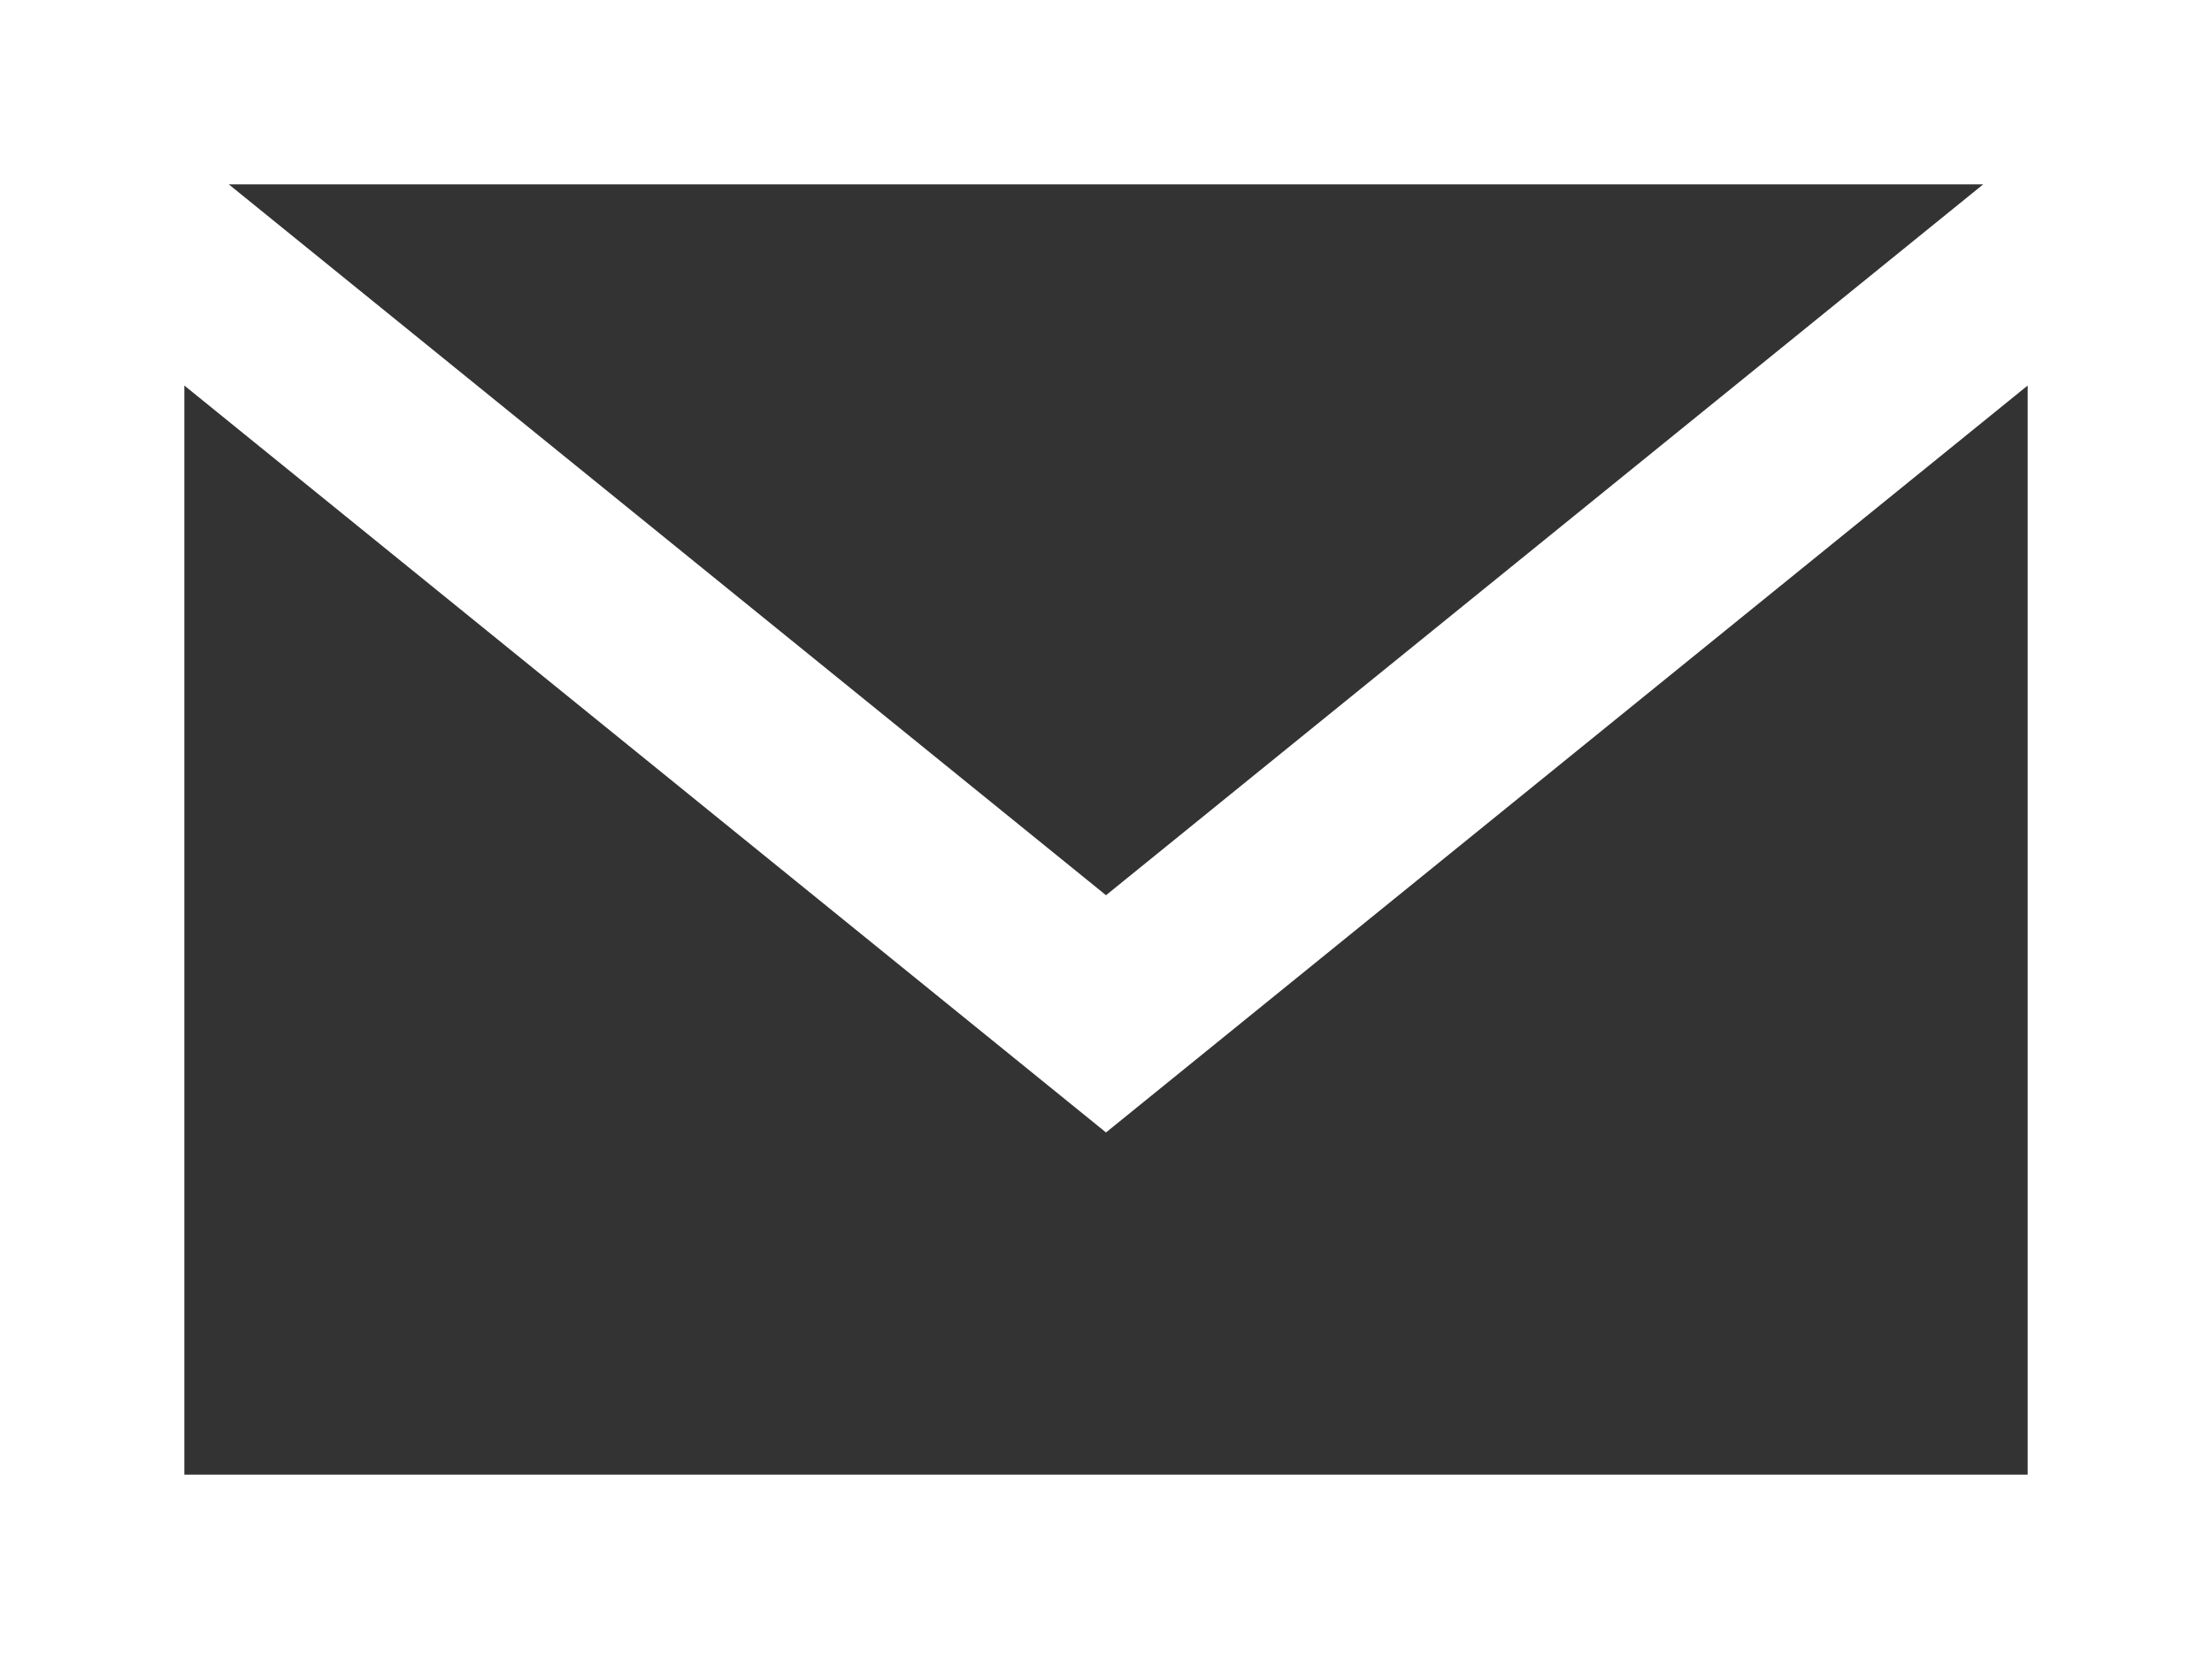 <svg xmlns="http://www.w3.org/2000/svg" viewBox="0 0 213.333 160"><rect x="0" y="0" width="213.333" height="160" fill="#333333" stroke="none"/><defs><style>.cls-1{fill:#fff;}</style></defs><g id="レイヤー_2" data-name="レイヤー 2"><g id="レイヤー_1-2" data-name="レイヤー 1"><path class="cls-1" d="M0,0V160H213.333V0ZM191.271,17.778l-84.604,68.56-84.605-68.56ZM17.778,142.222V37.182l88.889,72.036,88.889-72.036v105.04Z"/></g></g></svg>